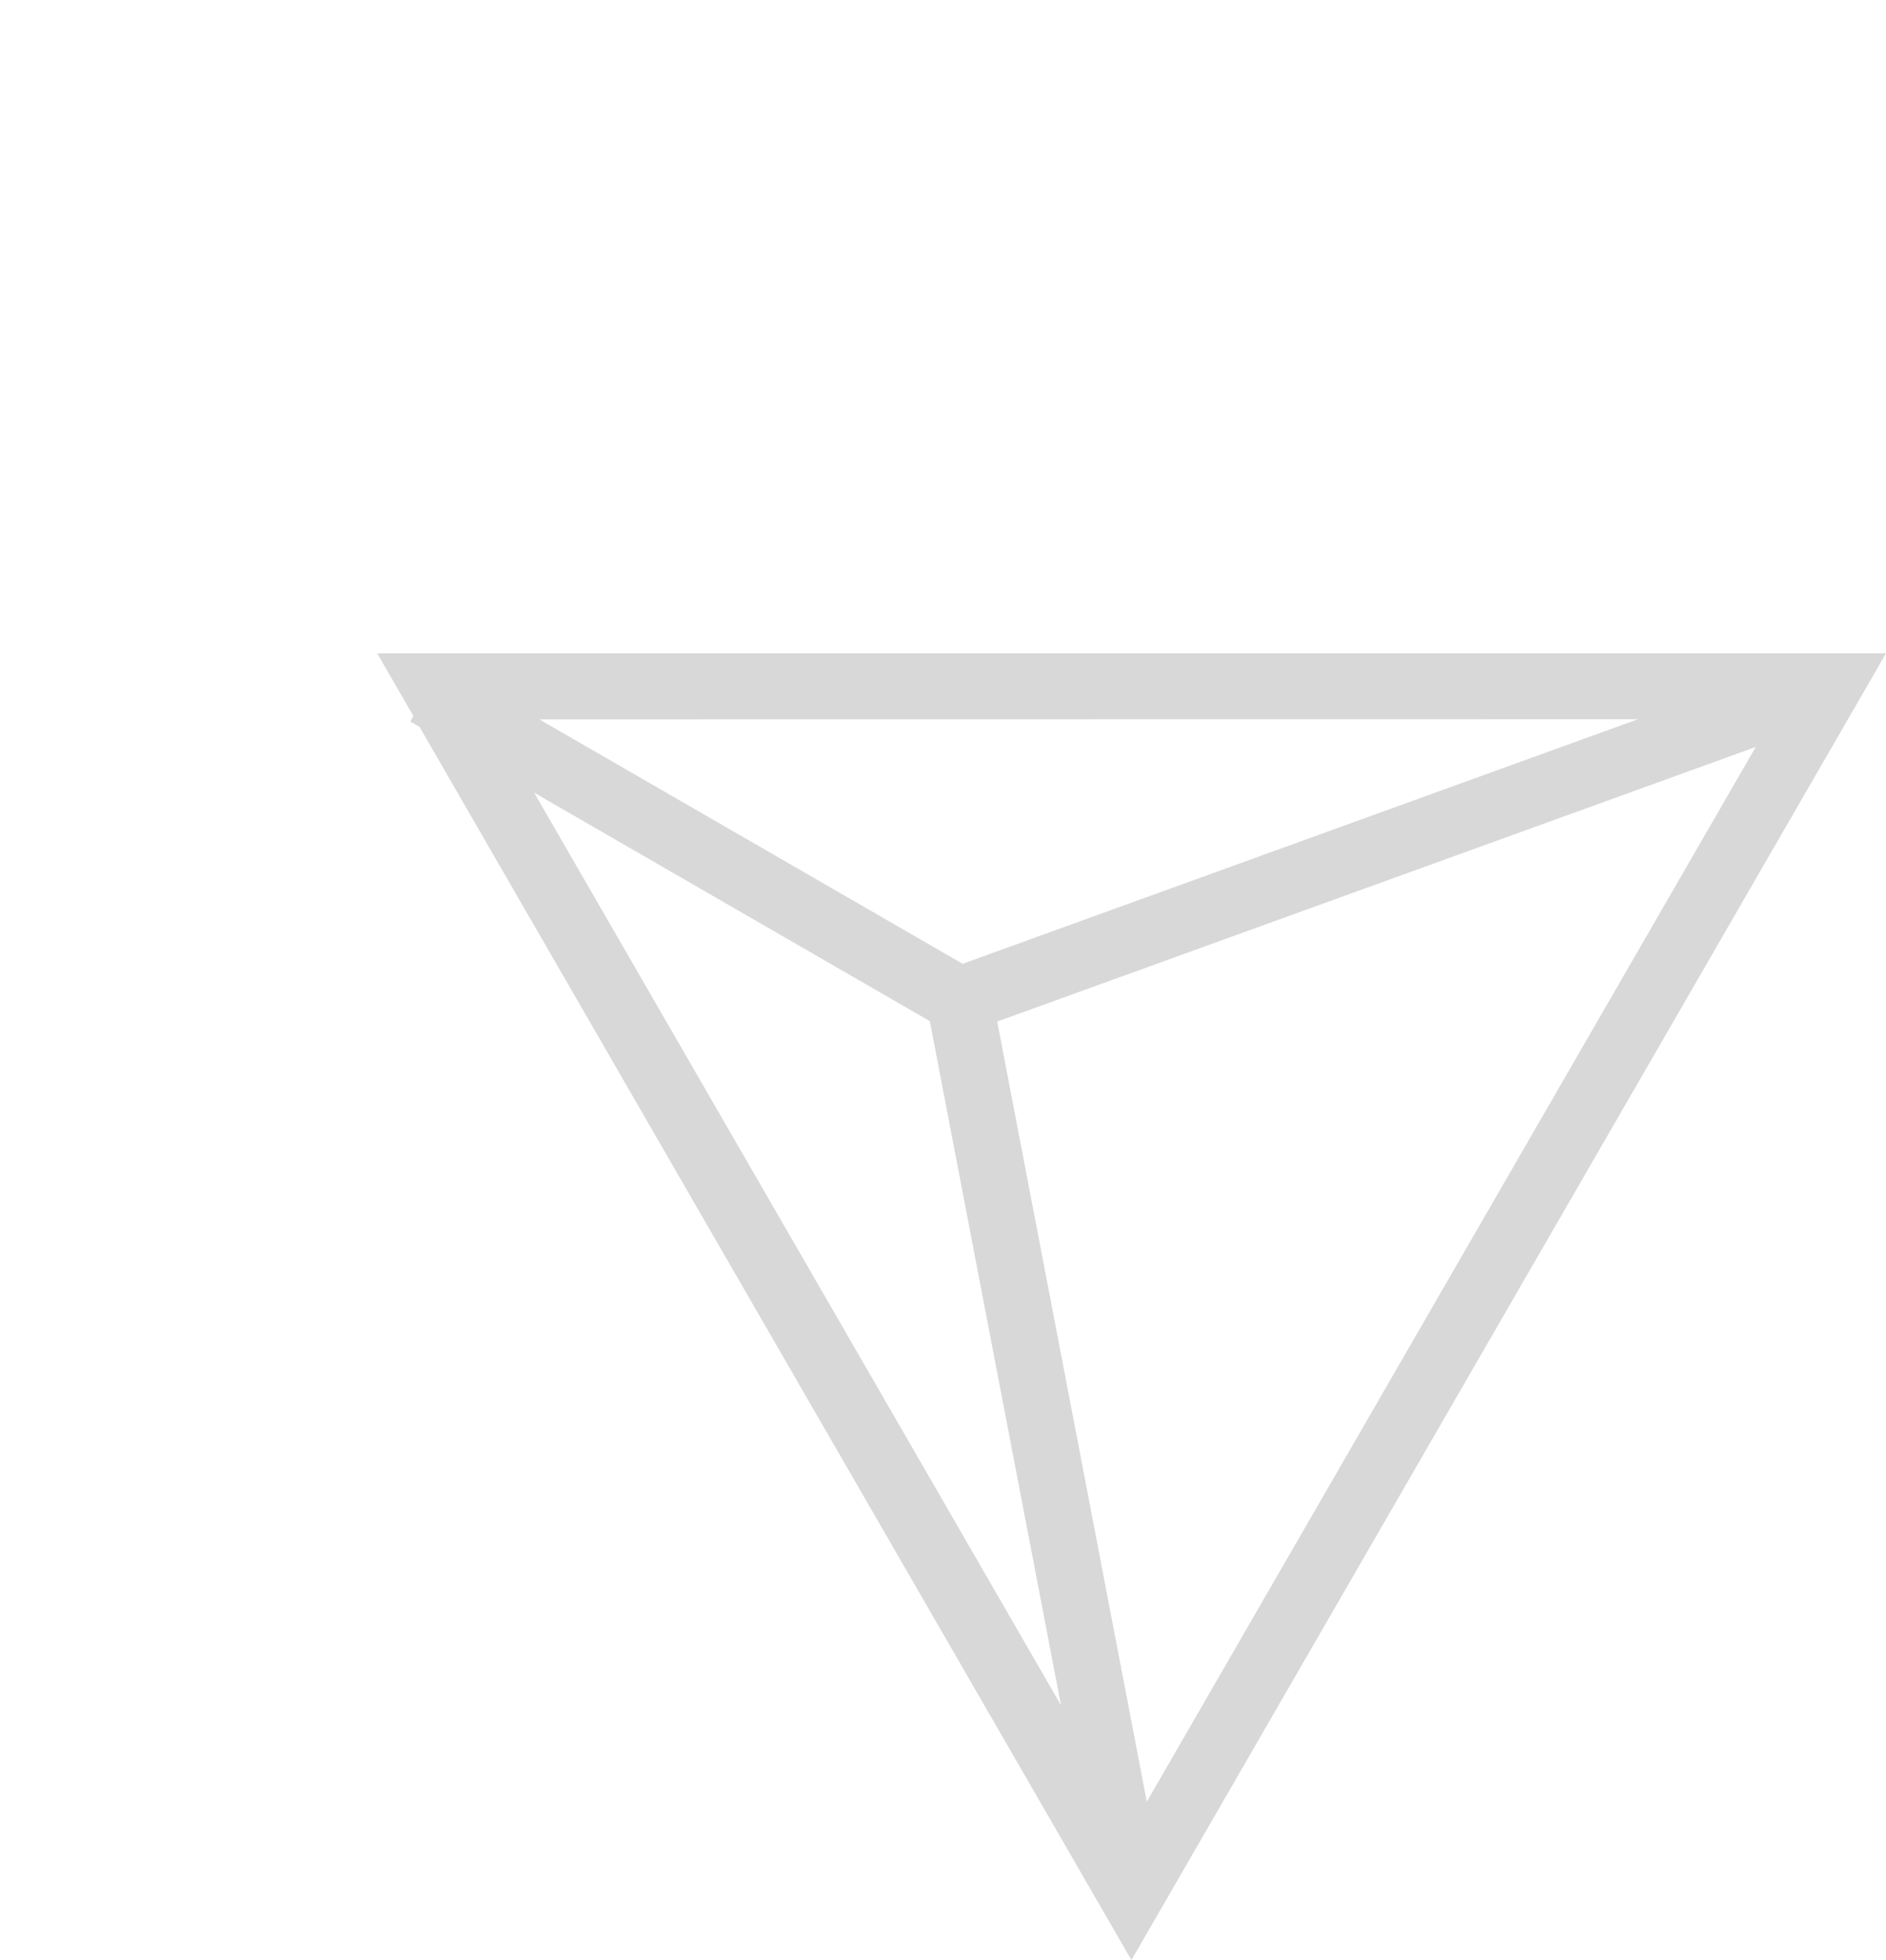 <svg xmlns="http://www.w3.org/2000/svg" width="60.412" height="62.782" viewBox="0 0 60.412 62.782">
  <path id="Path_84119" data-name="Path 84119" d="M1434.823,695.576l-24.165-41.854-1.161,2.011h-.2v.339l-22.808,39.5Zm-23.4-36.3,17.6,30.475-17.6-14.817Zm-1.049,17.542,19.765,16.644h-39.01Zm-1.068-1.876-16.876,14.595,16.876-29.229Z" transform="translate(-1259.386 915.732) rotate(-60)" fill="#646566" opacity="0.25"/>
</svg>

